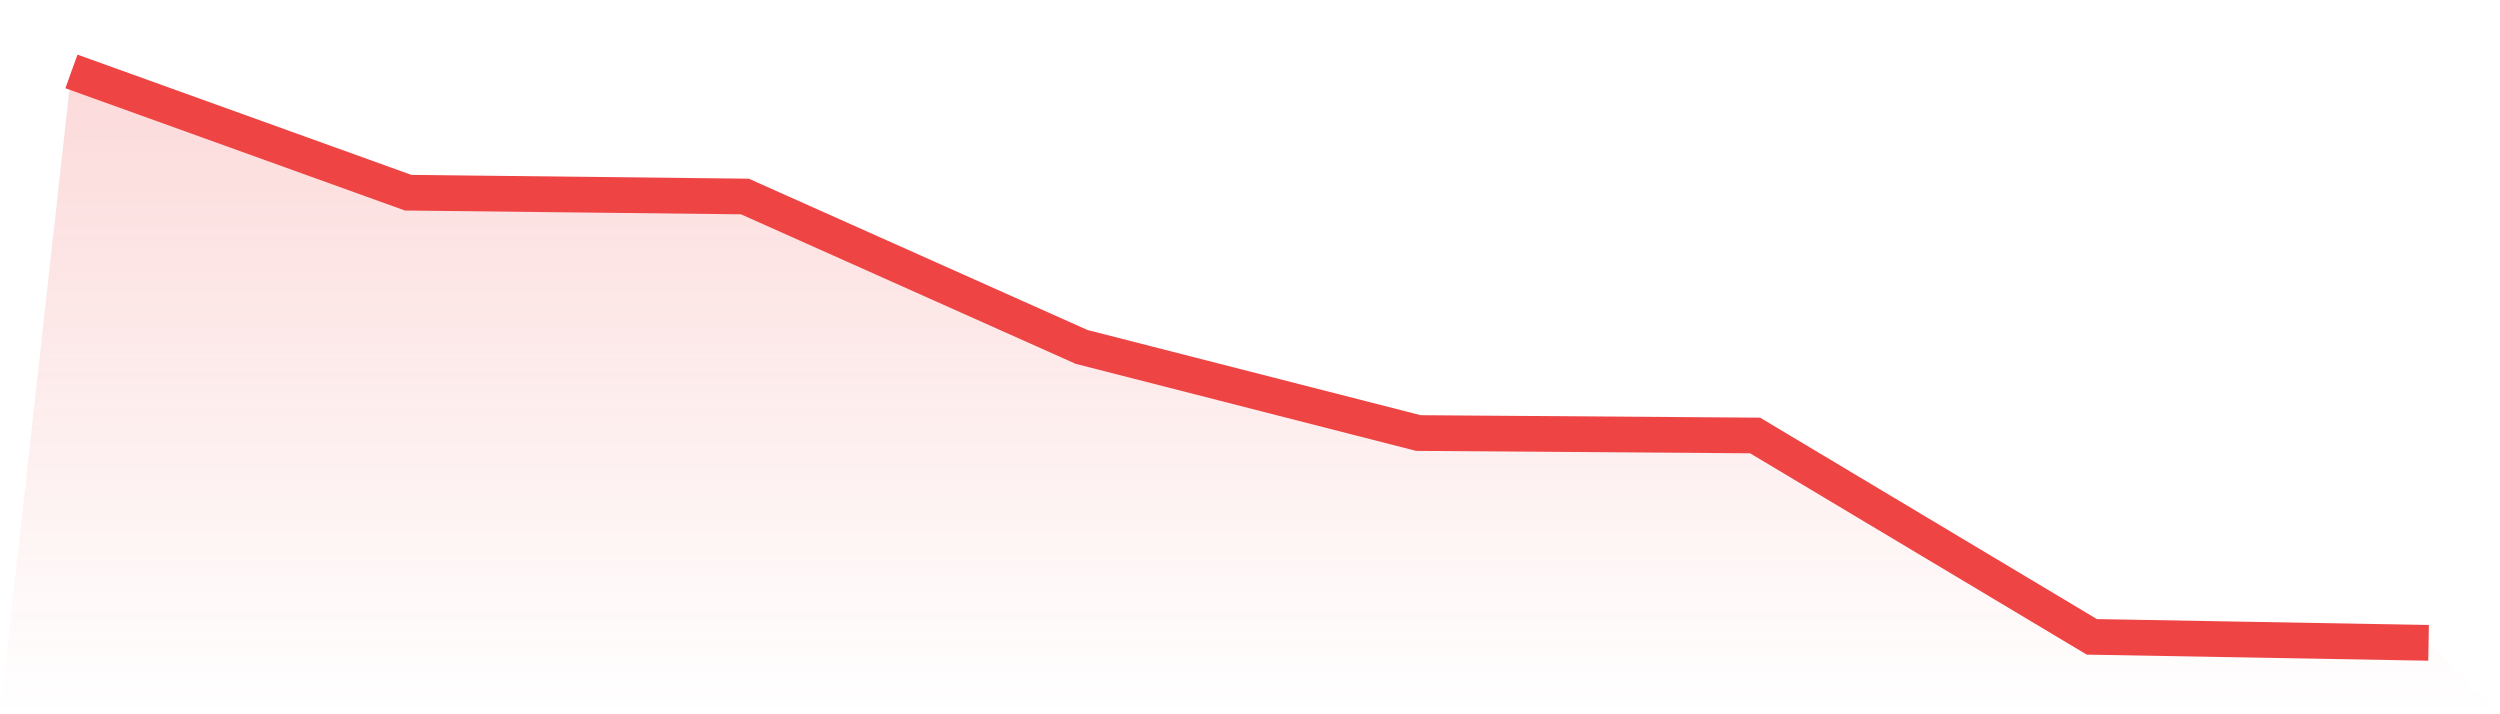 <svg viewBox="0 0 140 40" xmlns="http://www.w3.org/2000/svg">
<defs>
<linearGradient id="gradient" x1="0" x2="0" y1="0" y2="1">
<stop offset="0%" stop-color="#ef4444" stop-opacity="0.2"/>
<stop offset="100%" stop-color="#ef4444" stop-opacity="0"/>
</linearGradient>
</defs>
<path d="M4,4 L4,4 L22.857,10.791 L41.714,11.004 L60.571,19.428 L79.429,24.25 L98.286,24.387 L117.143,35.664 L136,36 L140,40 L0,40 z" fill="url(#gradient)"/>
<path d="M4,4 L4,4 L22.857,10.791 L41.714,11.004 L60.571,19.428 L79.429,24.25 L98.286,24.387 L117.143,35.664 L136,36" fill="none" stroke="#ef4444" stroke-width="2"/>
</svg>
